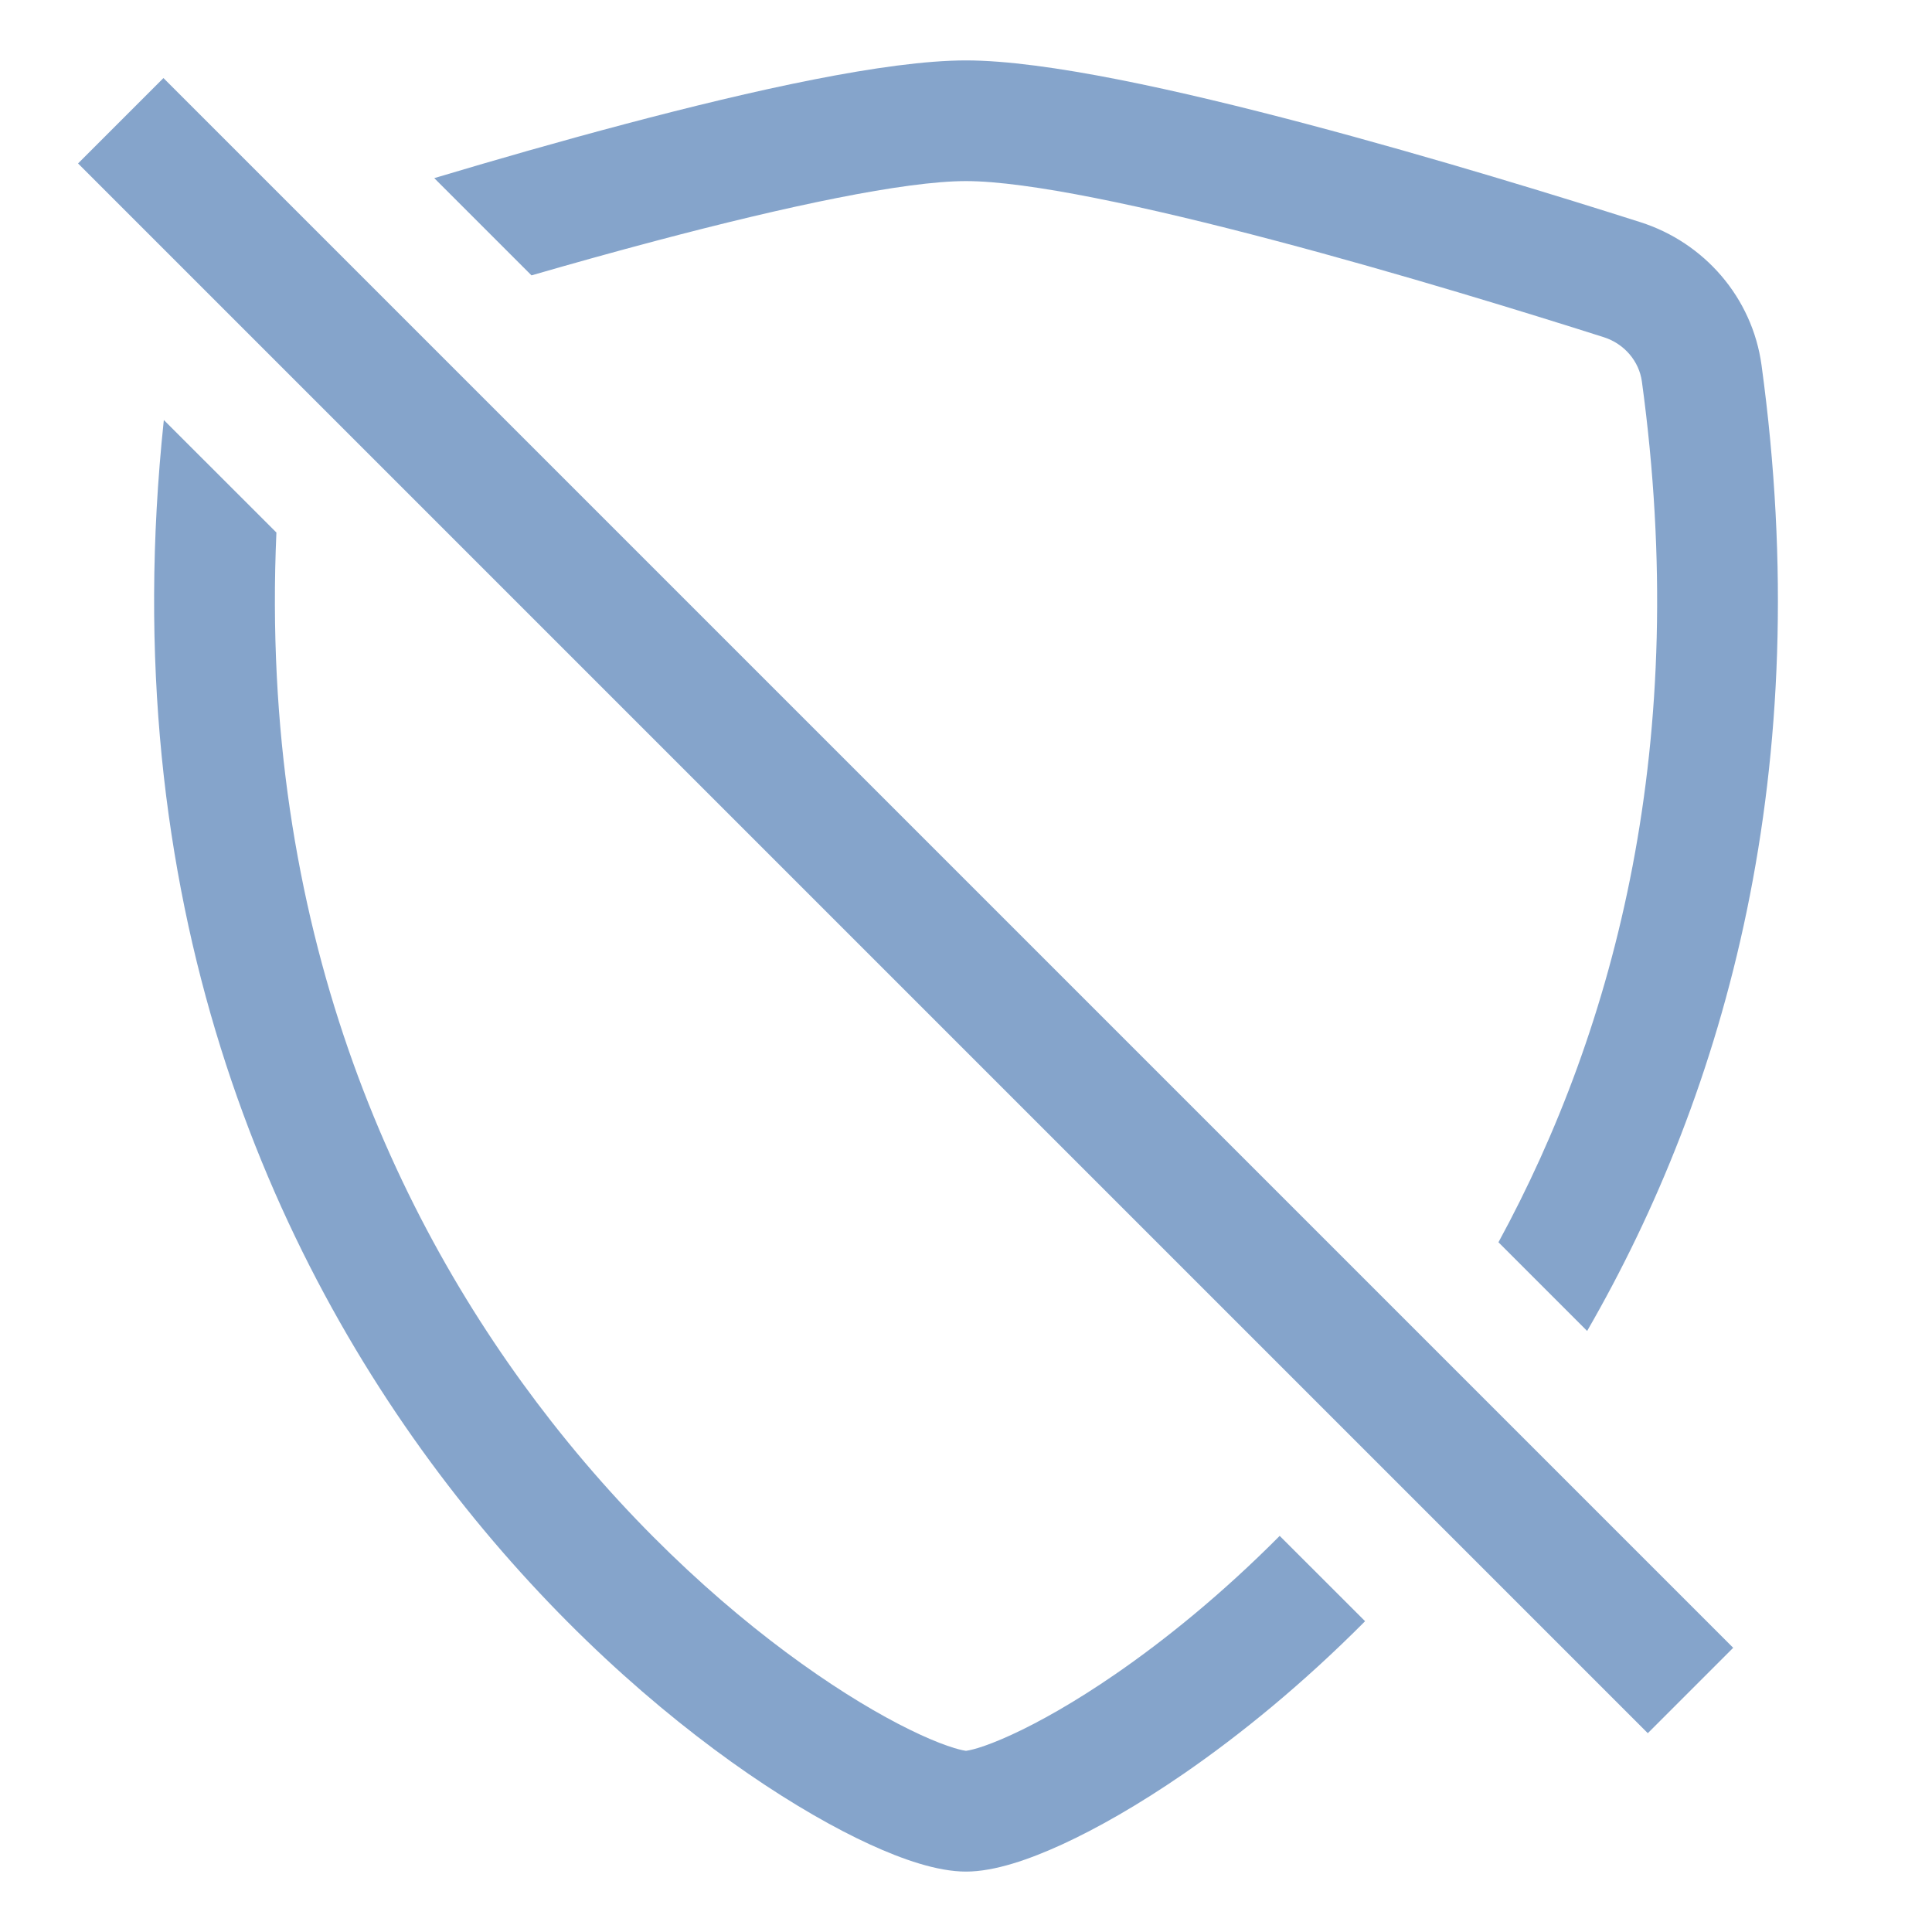 <svg width="30" height="30" viewBox="0 0 30 30" fill="none" xmlns="http://www.w3.org/2000/svg">
<path d="M2.544 6.522C1.755 13.962 4.175 19.512 7.087 23.23C8.592 25.152 10.228 26.585 11.62 27.543C12.315 28.021 12.96 28.389 13.507 28.64C14.013 28.872 14.554 29.062 15 29.062C15.446 29.062 15.987 28.872 16.493 28.64C17.04 28.389 17.685 28.021 18.38 27.543C19.254 26.941 20.224 26.153 21.197 25.174L19.871 23.849C18.982 24.744 18.1 25.459 17.317 25.998C16.694 26.427 16.143 26.737 15.71 26.936C15.493 27.036 15.316 27.103 15.182 27.144C15.071 27.177 15.014 27.185 15 27.187C14.986 27.185 14.93 27.177 14.819 27.144C14.684 27.103 14.507 27.036 14.29 26.936C13.857 26.737 13.306 26.427 12.683 25.998C11.437 25.141 9.943 23.837 8.563 22.074C6.116 18.95 4.022 14.384 4.292 8.269L2.544 6.522Z" fill="#0C4A98" fill-opacity="0.5"/>
<path d="M23.268 19.29C25.09 15.943 26.258 11.51 25.495 5.923C25.452 5.612 25.226 5.339 24.903 5.236C23.731 4.863 21.75 4.251 19.794 3.734C17.795 3.205 15.956 2.812 15 2.812C14.044 2.812 12.206 3.205 10.206 3.734C9.547 3.908 8.886 4.093 8.253 4.276L6.743 2.766C7.665 2.49 8.697 2.193 9.726 1.921C11.682 1.404 13.758 0.938 15 0.938C16.242 0.938 18.319 1.404 20.274 1.921C22.273 2.45 24.288 3.073 25.472 3.45C26.461 3.765 27.209 4.618 27.353 5.67C28.212 11.96 26.792 16.948 24.645 20.667L23.268 19.29Z" fill="#0C4A98" fill-opacity="0.5"/>
<path fill-rule="evenodd" clip-rule="evenodd" d="M25.587 26.913L1.212 2.538L2.538 1.212L26.913 25.587L25.587 26.913Z" fill="#0C4A98" fill-opacity="0.5"/>
</svg>
